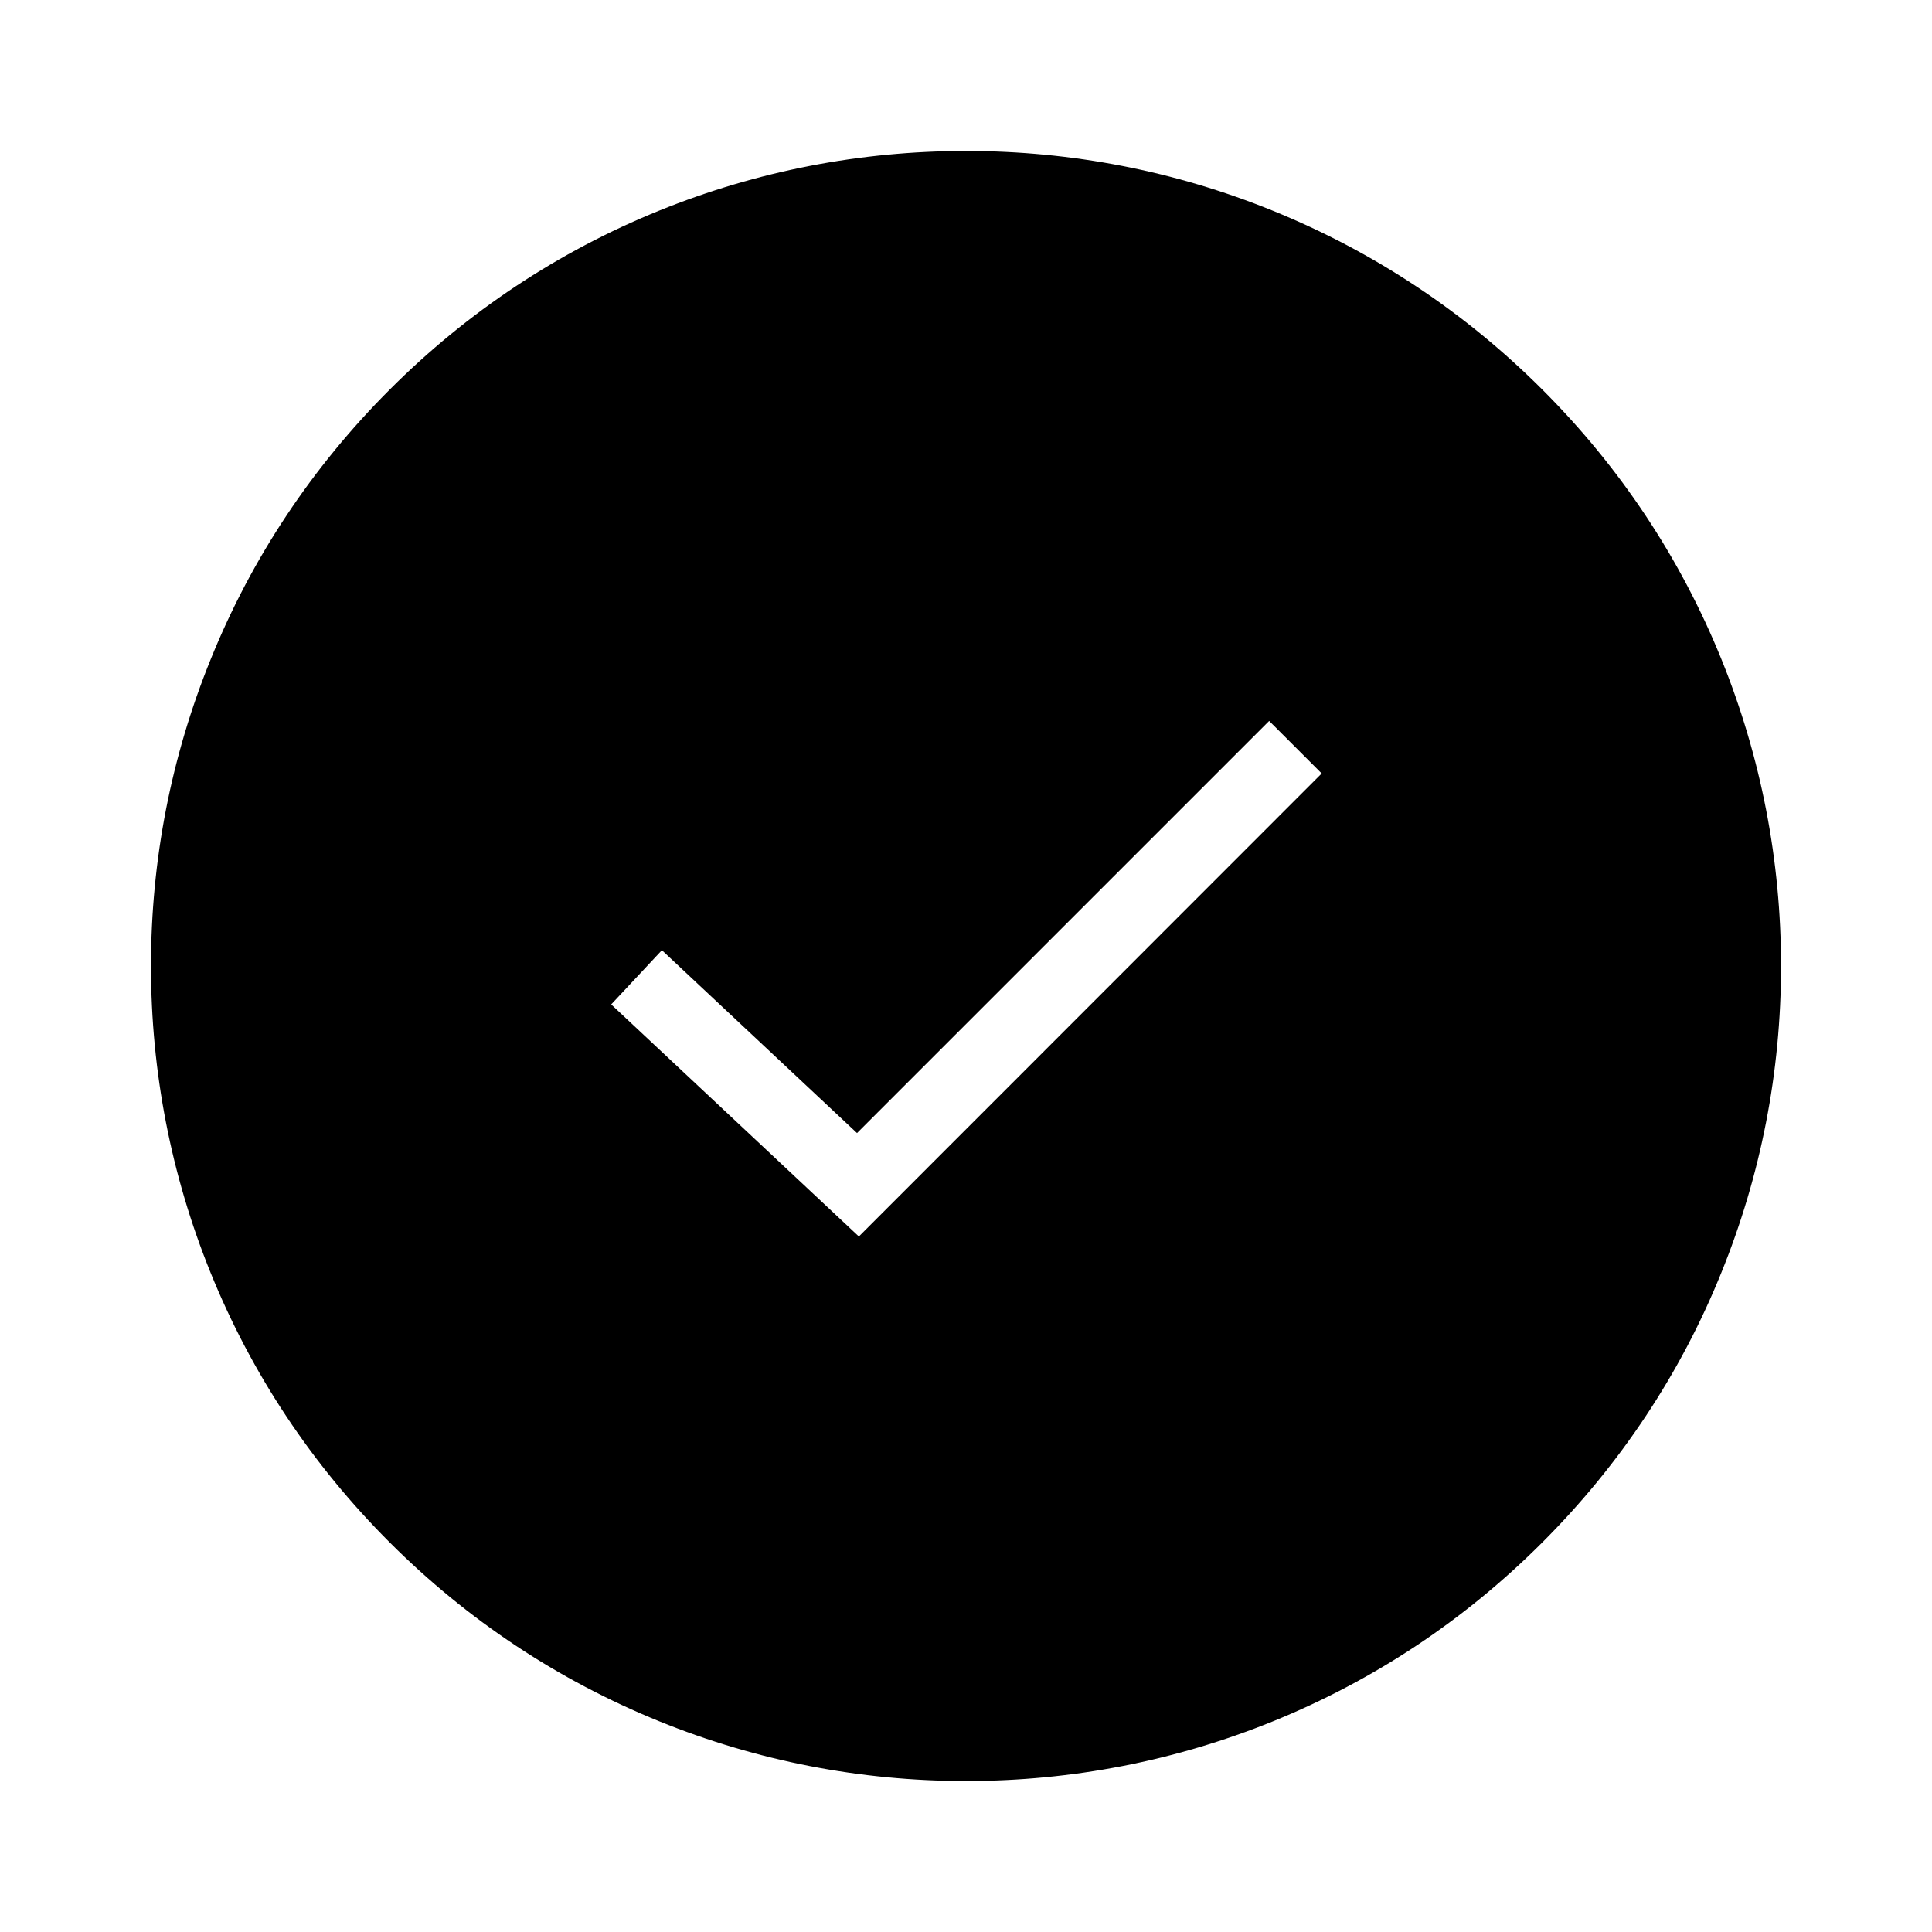 <?xml version="1.0" encoding="UTF-8"?>
<!-- Uploaded to: SVG Repo, www.svgrepo.com, Generator: SVG Repo Mixer Tools -->
<svg fill="#000000" width="800px" height="800px" version="1.1" viewBox="144 144 512 512" xmlns="http://www.w3.org/2000/svg">
 <path d="m600.2 318.72c-10.875-26.812-26.812-50.824-47.43-71.438-20.613-20.613-44.672-36.555-71.438-47.43-25.93-10.527-53.285-15.84-81.328-15.84s-55.398 5.312-81.277 15.793c-26.812 10.875-50.824 26.812-71.438 47.43-20.613 20.613-36.605 44.672-47.43 71.438-10.531 25.926-15.844 53.281-15.844 81.328 0 28.043 5.312 55.398 15.793 81.277 10.875 26.812 26.812 50.824 47.43 71.438 20.613 20.613 44.672 36.555 71.438 47.43 25.926 10.527 53.281 15.844 81.328 15.844 28.043 0 55.398-5.312 81.277-15.793 26.812-10.875 50.824-26.812 71.438-47.43 20.613-20.613 36.605-44.672 47.43-71.438 10.527-25.93 15.844-53.285 15.844-81.328 0-28.047-5.316-55.402-15.793-81.281zm-228.59 152.96-65.633-61.5 13.43-14.367 51.711 48.461 109.22-109.22 13.922 13.922z"/>
</svg>